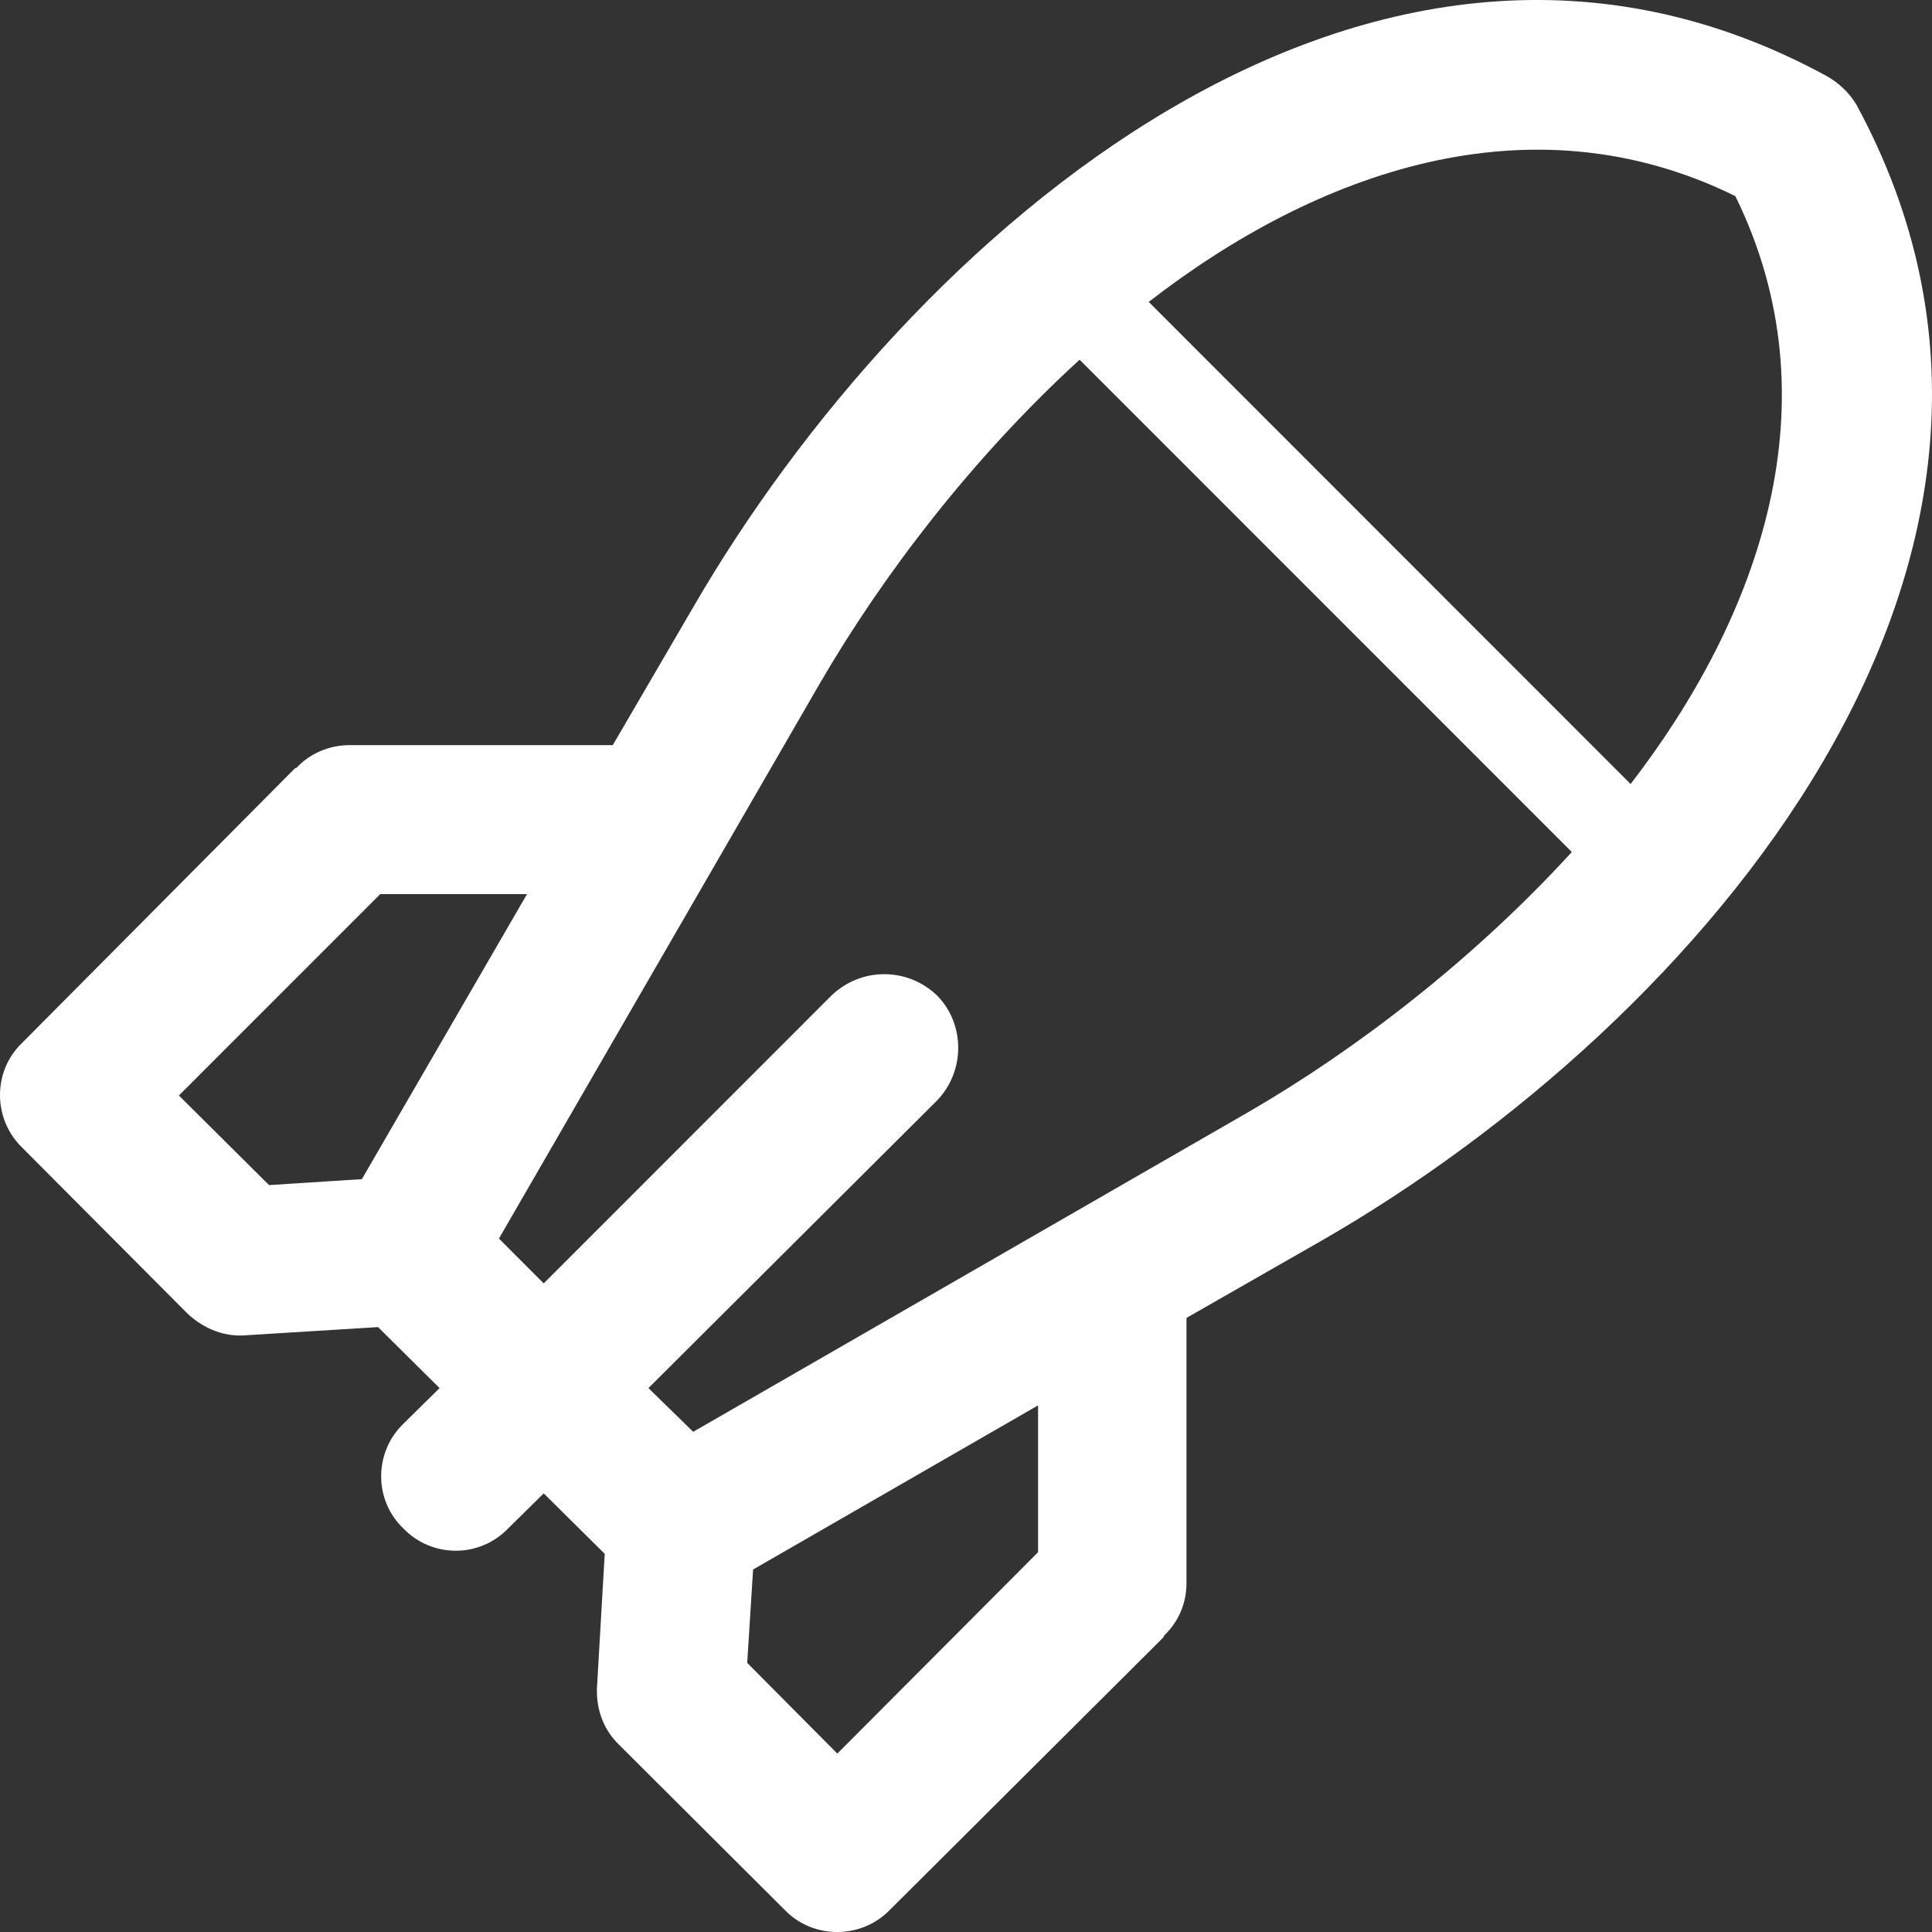 <?xml version="1.0" encoding="UTF-8"?>
<svg width="40px" height="40px" viewBox="0 0 40 40" version="1.1" xmlns="http://www.w3.org/2000/svg" xmlns:xlink="http://www.w3.org/1999/xlink">
    <rect x="0" y="0" width="40" height="40" fill="#333333" stroke="none"/>
    <title>icons/raketa-white</title>
    <g id="icons/raketa-white" stroke="none" stroke-width="1" fill="none" fill-rule="evenodd">
        <path d="M21.492,32.137 L21.492,32.137 L21.492,29.097 L15.592,32.495 L15.47,34.428 L17.336,36.306 L21.492,32.137 Z M10.911,18.512 L10.911,18.512 L7.872,18.512 L3.704,22.681 L5.57,24.536 L7.492,24.413 L10.911,18.512 Z M37.805,1.567 L37.805,1.567 C38.051,1.701 38.274,1.903 38.431,2.16 C43.548,11.571 35.168,21.194 27.38,25.676 L24.565,27.286 L24.565,32.774 C24.565,33.199 24.397,33.579 24.107,33.858 L24.084,33.903 L18.419,39.547 C17.827,40.151 16.833,40.151 16.252,39.547 L16.229,39.525 L12.81,36.116 C12.464,35.781 12.33,35.322 12.363,34.886 L12.52,32.17 L11.257,30.919 L10.52,31.645 C9.928,32.26 8.944,32.26 8.352,31.645 C7.738,31.064 7.738,30.069 8.352,29.477 L9.101,28.739 L7.827,27.476 L5.112,27.644 C4.665,27.688 4.229,27.521 3.883,27.197 L0.475,23.776 L0.453,23.754 C-0.151,23.162 -0.151,22.178 0.453,21.597 L6.106,15.908 L6.14,15.896 C6.408,15.606 6.81,15.427 7.235,15.427 L12.687,15.427 L14.33,12.61 C18.81,4.853 28.397,-3.552 37.805,1.567 L37.805,1.567 Z M32.543,17.64 L32.543,17.64 L22.352,7.447 C20.14,9.47 18.285,11.895 16.978,14.142 L10.33,25.643 L11.257,26.571 L17.213,20.613 C17.827,20.021 18.788,20.021 19.403,20.613 C19.984,21.206 19.984,22.178 19.403,22.782 L13.425,28.739 L14.352,29.644 L25.861,23.016 C28.096,21.72 30.52,19.853 32.543,17.64 L32.543,17.64 Z M23.783,6.251 L33.76,16.232 C36.442,12.756 38.017,8.307 35.928,4.06 C31.682,1.97 27.258,3.557 23.783,6.251 L23.783,6.251 Z" id="Fill-1" fill="#FFFFFF"></path>
    </g>
</svg>